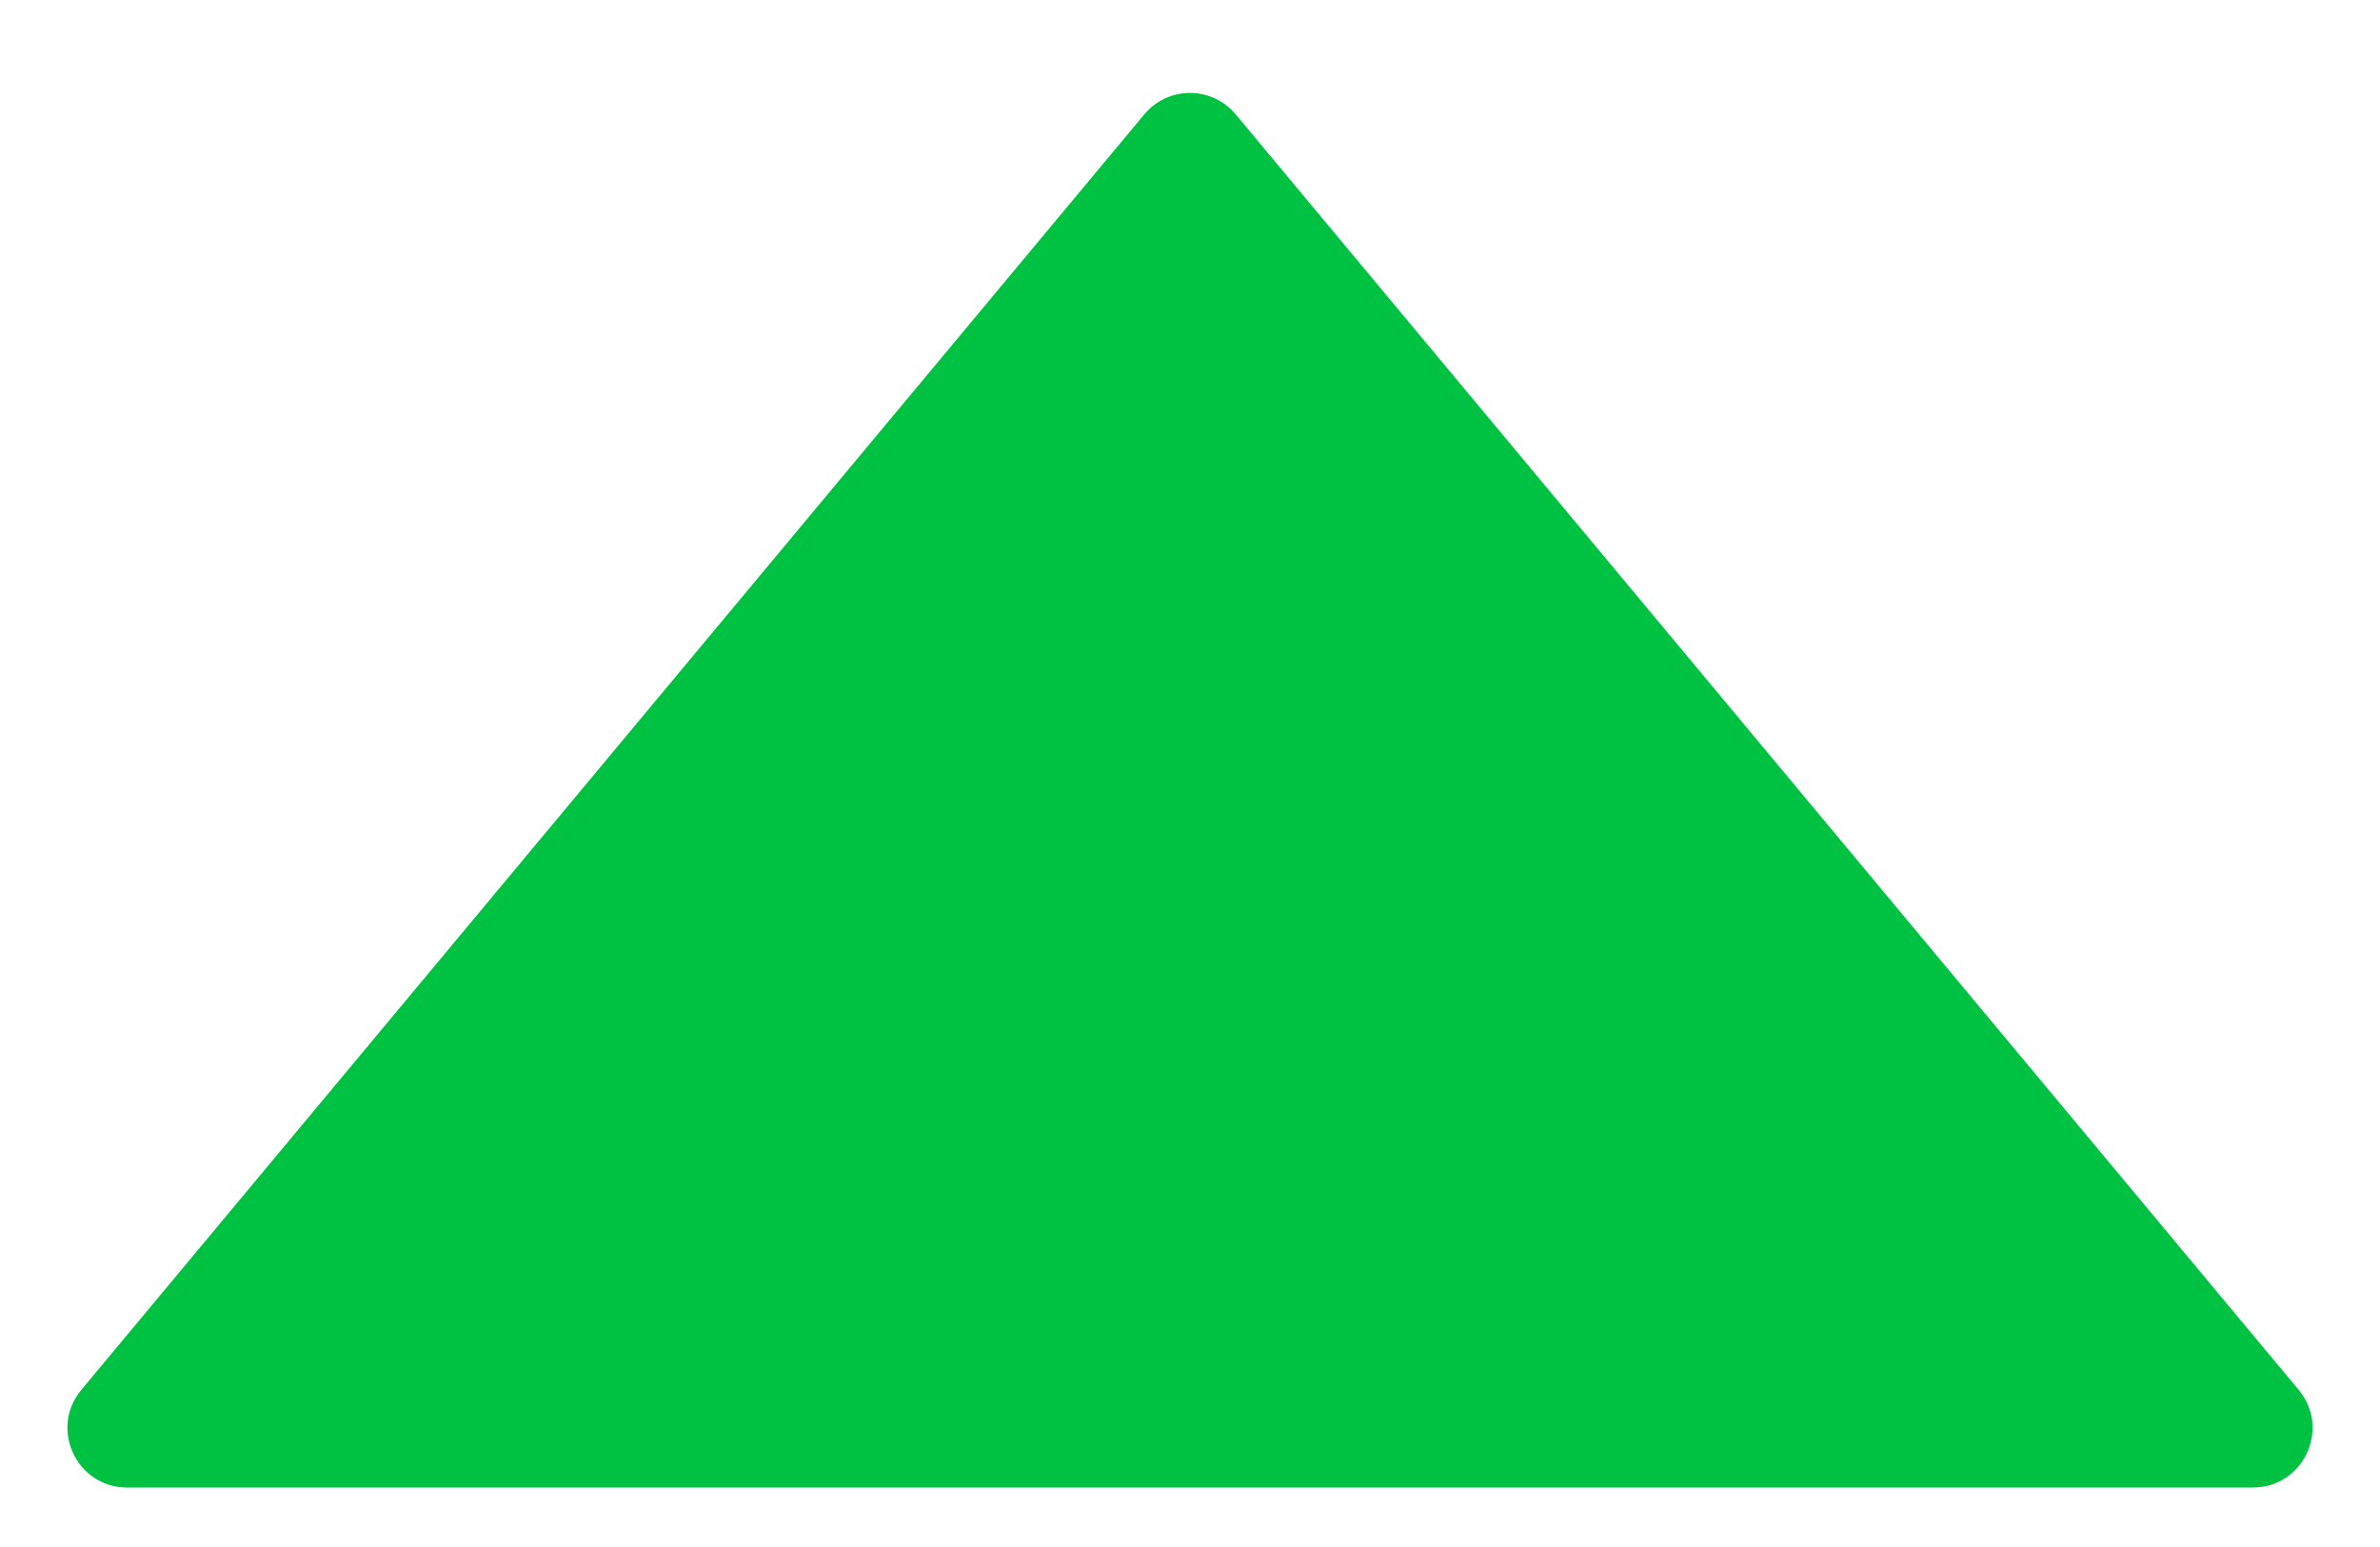 <svg width="20" height="13" viewBox="0 0 20 13" fill="none" xmlns="http://www.w3.org/2000/svg">
<path d="M0.683 11.68C0.412 12.006 0.644 12.5 1.068 12.5H18.933C19.356 12.5 19.588 12.006 19.317 11.68L10.384 0.961C10.184 0.721 9.816 0.721 9.616 0.961L0.683 11.68Z" fill="#00C242"/>
</svg>
